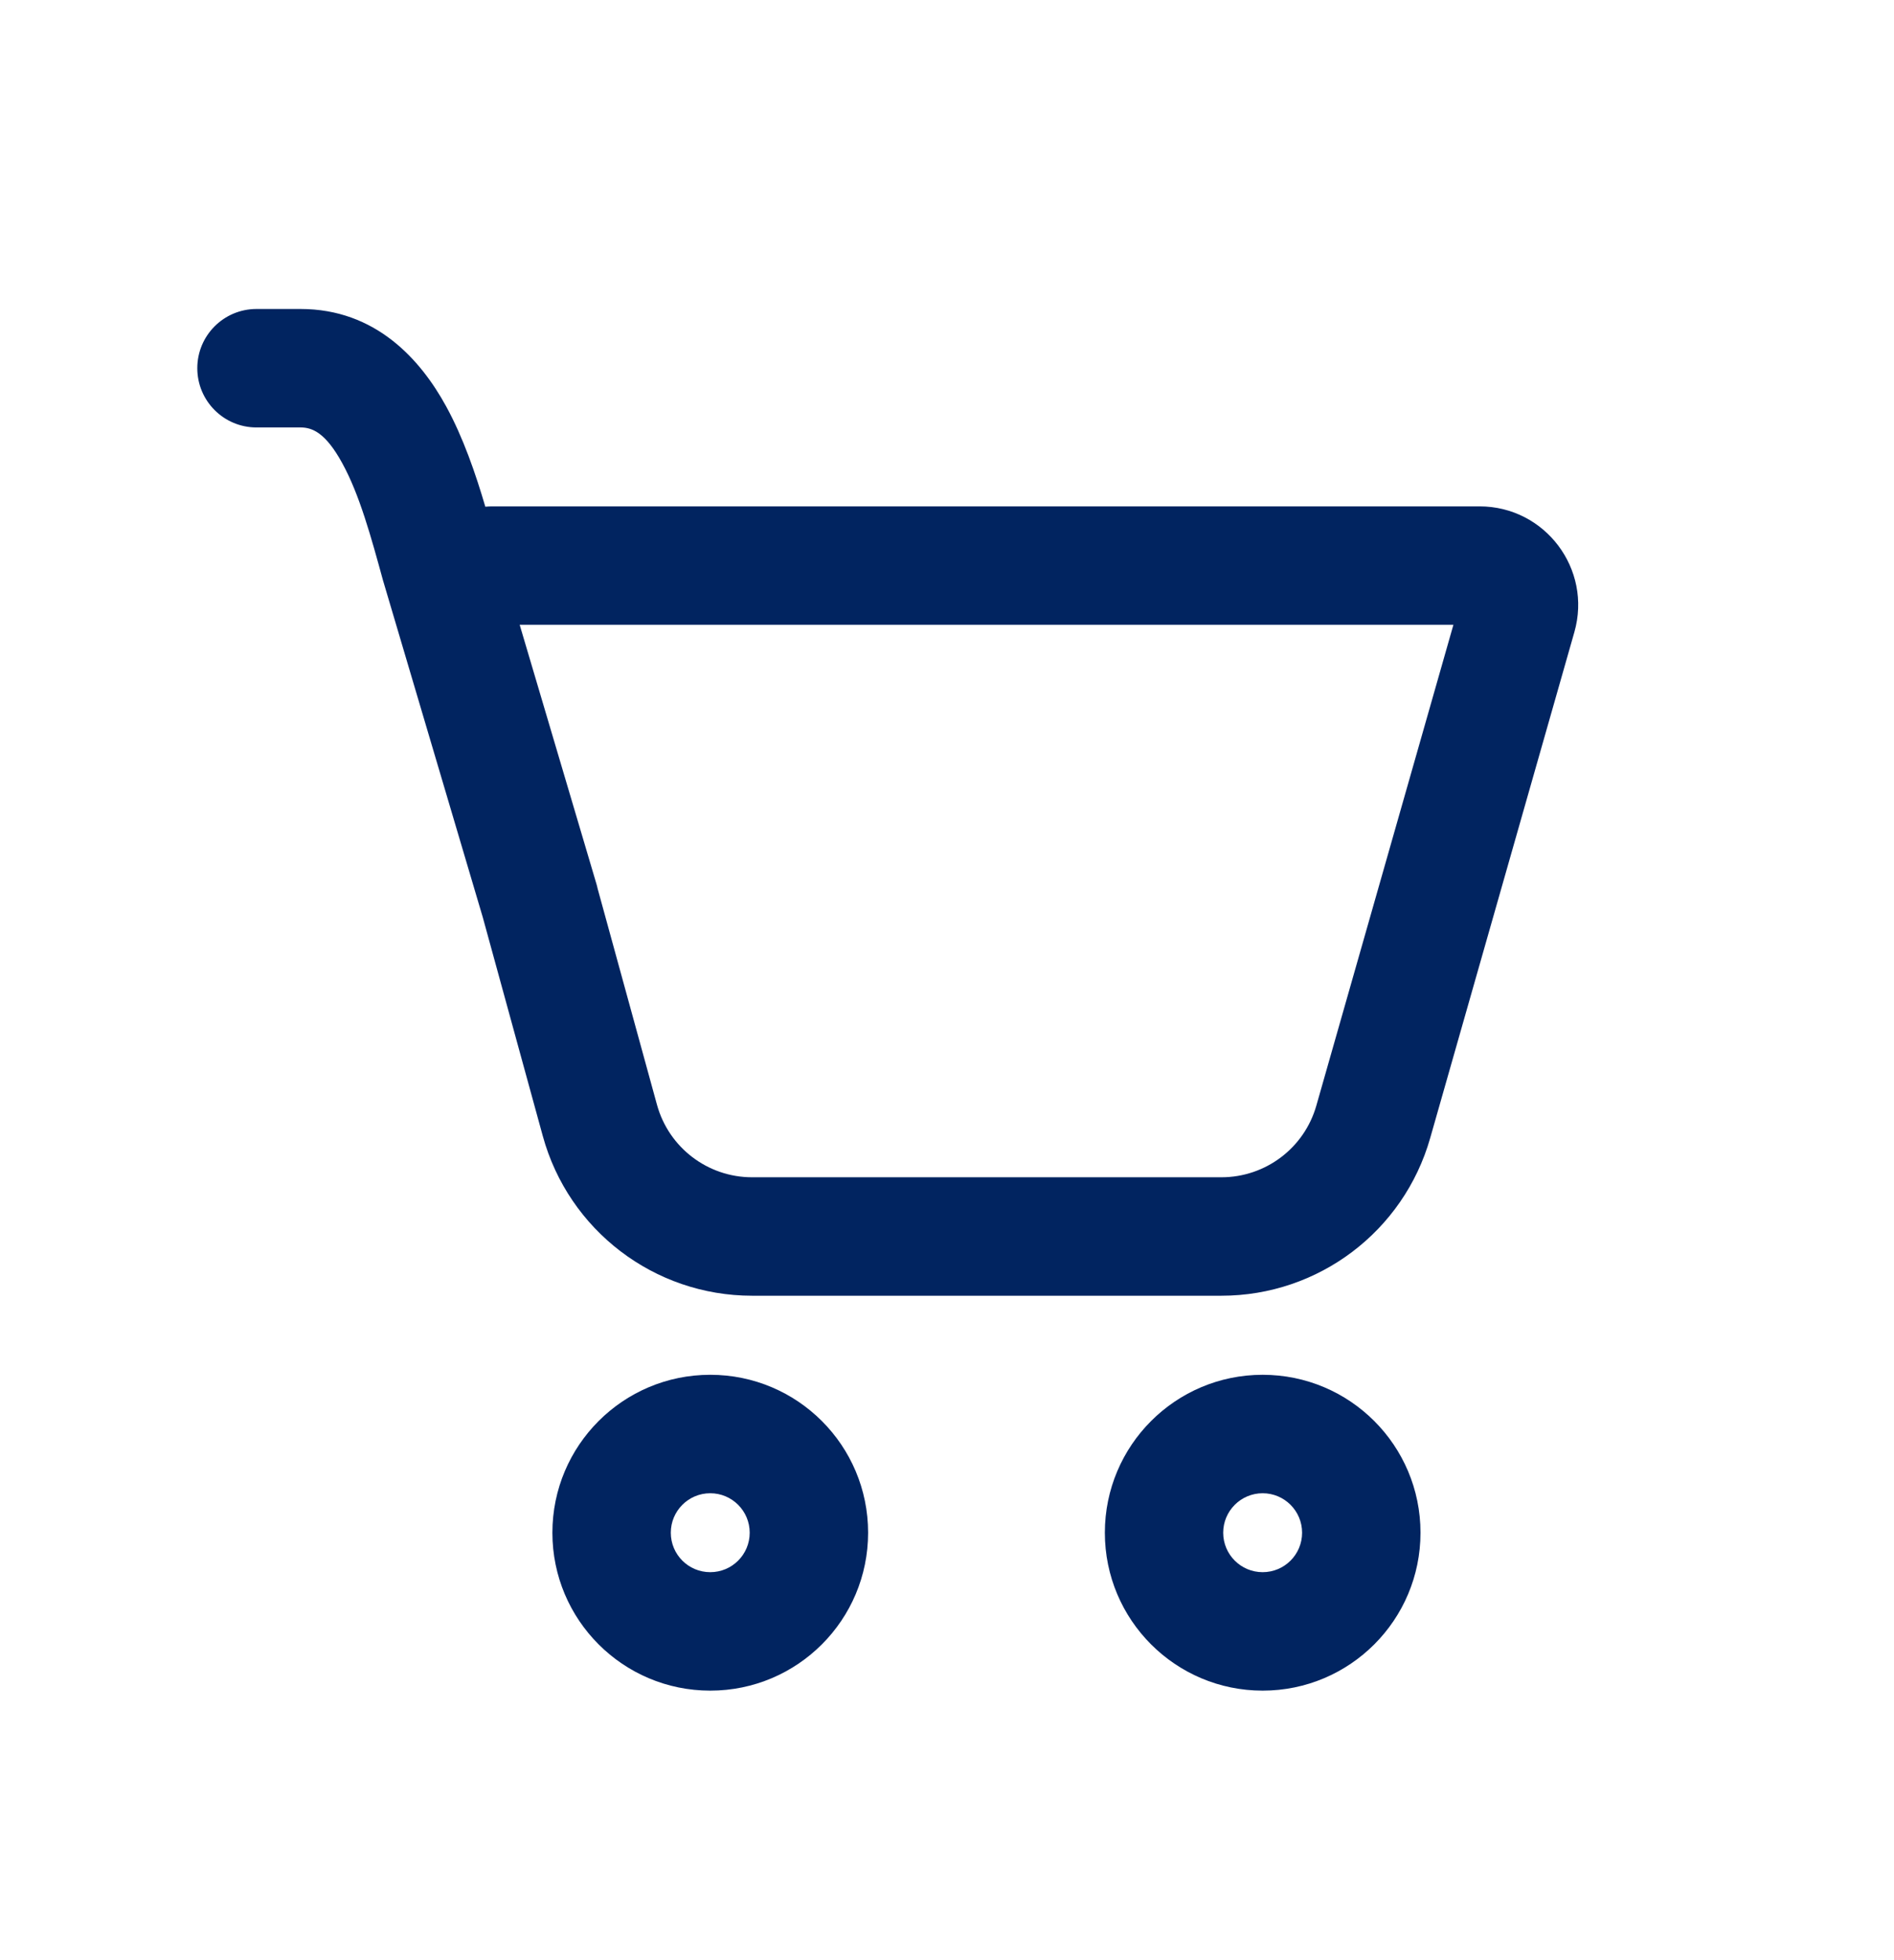 <svg width="29" height="30" viewBox="0 0 29 30" fill="none" xmlns="http://www.w3.org/2000/svg">
<path d="M3.021 5.635C3.021 5.135 3.426 4.729 3.927 4.729H4.602C5.75 4.729 6.438 5.501 6.831 6.219C7.093 6.697 7.283 7.252 7.431 7.755C7.471 7.751 7.512 7.75 7.553 7.75H22.654C23.657 7.75 24.381 8.71 24.106 9.674L21.898 17.419C21.491 18.846 20.187 19.831 18.702 19.831H11.515C10.019 19.831 8.707 18.83 8.311 17.387L7.392 14.039L5.871 8.905L5.868 8.896C5.68 8.21 5.504 7.569 5.241 7.09C4.987 6.625 4.783 6.542 4.602 6.542H3.927C3.426 6.542 3.021 6.136 3.021 5.635ZM9.15 13.598L10.059 16.907C10.239 17.563 10.835 18.018 11.515 18.018H18.702C19.377 18.018 19.97 17.571 20.155 16.922L22.254 9.562H7.957L9.134 13.534C9.14 13.555 9.146 13.577 9.15 13.598ZM13.292 23.458C13.292 24.793 12.21 25.875 10.875 25.875C9.54 25.875 8.458 24.793 8.458 23.458C8.458 22.123 9.54 21.041 10.875 21.041C12.21 21.041 13.292 22.123 13.292 23.458ZM11.479 23.458C11.479 23.125 11.209 22.854 10.875 22.854C10.541 22.854 10.271 23.125 10.271 23.458C10.271 23.792 10.541 24.062 10.875 24.062C11.209 24.062 11.479 23.792 11.479 23.458ZM21.75 23.458C21.75 24.793 20.668 25.875 19.333 25.875C17.999 25.875 16.917 24.793 16.917 23.458C16.917 22.123 17.999 21.041 19.333 21.041C20.668 21.041 21.75 22.123 21.75 23.458ZM19.937 23.458C19.937 23.125 19.667 22.854 19.333 22.854C19 22.854 18.729 23.125 18.729 23.458C18.729 23.792 19 24.062 19.333 24.062C19.667 24.062 19.937 23.792 19.937 23.458Z" fill="#012460"/>
</svg>
